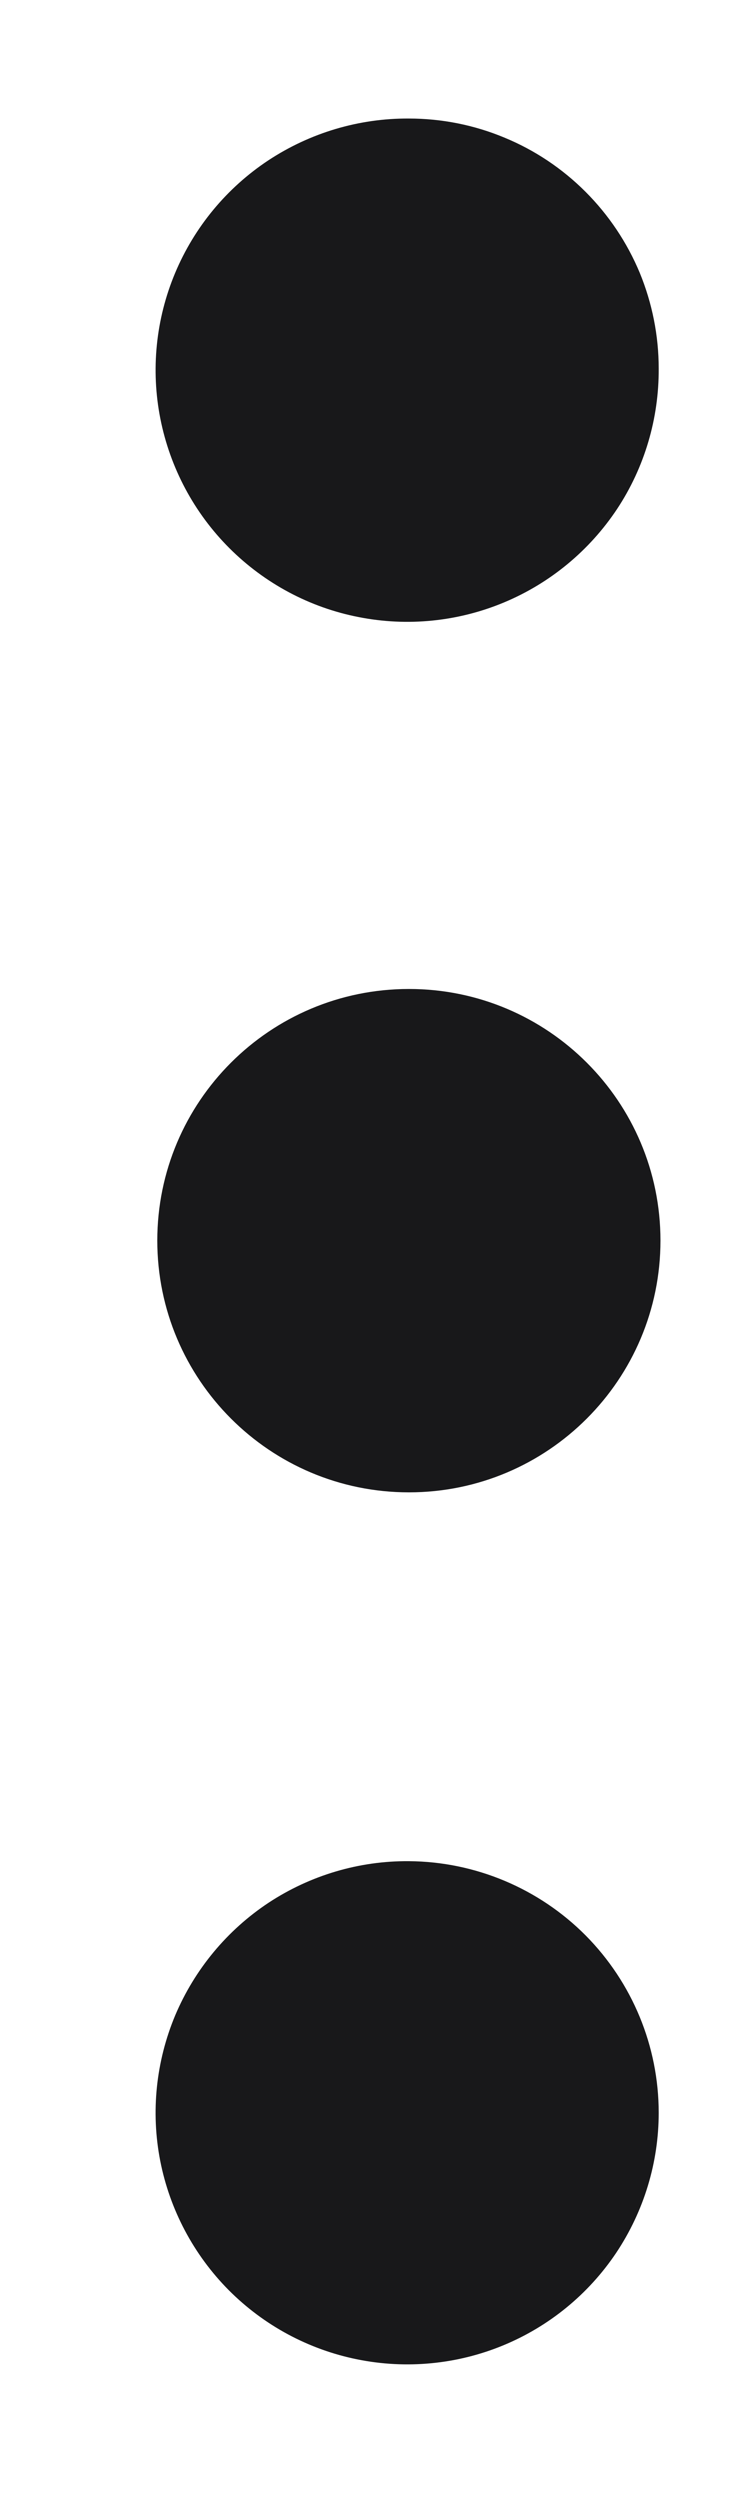 <svg xmlns="http://www.w3.org/2000/svg" width="5" height="17" viewBox="0 0 5 17" fill="none"><path d="M4.481 2.506C4.483 2.845 4.385 3.178 4.198 3.461C4.01 3.744 3.743 3.965 3.43 4.096C3.117 4.227 2.772 4.262 2.439 4.196C2.106 4.131 1.8 3.967 1.56 3.727C1.32 3.487 1.157 3.181 1.091 2.848C1.025 2.515 1.06 2.17 1.191 1.857C1.322 1.544 1.543 1.277 1.826 1.09C2.11 0.903 2.442 0.804 2.781 0.806C3.005 0.806 3.226 0.85 3.432 0.936C3.638 1.021 3.825 1.146 3.983 1.304C4.141 1.462 4.266 1.649 4.352 1.855C4.437 2.062 4.481 2.283 4.481 2.506V2.506Z" fill="#18181A"></path><path d="M2.782 10.148C3.727 10.148 4.493 9.381 4.493 8.436C4.493 7.491 3.727 6.725 2.782 6.725C1.836 6.725 1.07 7.491 1.07 8.436C1.07 9.381 1.836 10.148 2.782 10.148Z" fill="#18181A"></path><path d="M4.481 14.367C4.481 14.706 4.38 15.037 4.192 15.319C4.003 15.601 3.735 15.82 3.422 15.949C3.109 16.078 2.764 16.111 2.432 16.044C2.099 15.977 1.795 15.813 1.556 15.573C1.317 15.332 1.155 15.026 1.09 14.694C1.025 14.361 1.061 14.017 1.192 13.704C1.324 13.392 1.545 13.125 1.828 12.938C2.111 12.752 2.443 12.653 2.782 12.656C3.233 12.659 3.666 12.841 3.984 13.161C4.302 13.482 4.481 13.915 4.481 14.367V14.367Z" fill="#18181A"></path></svg>